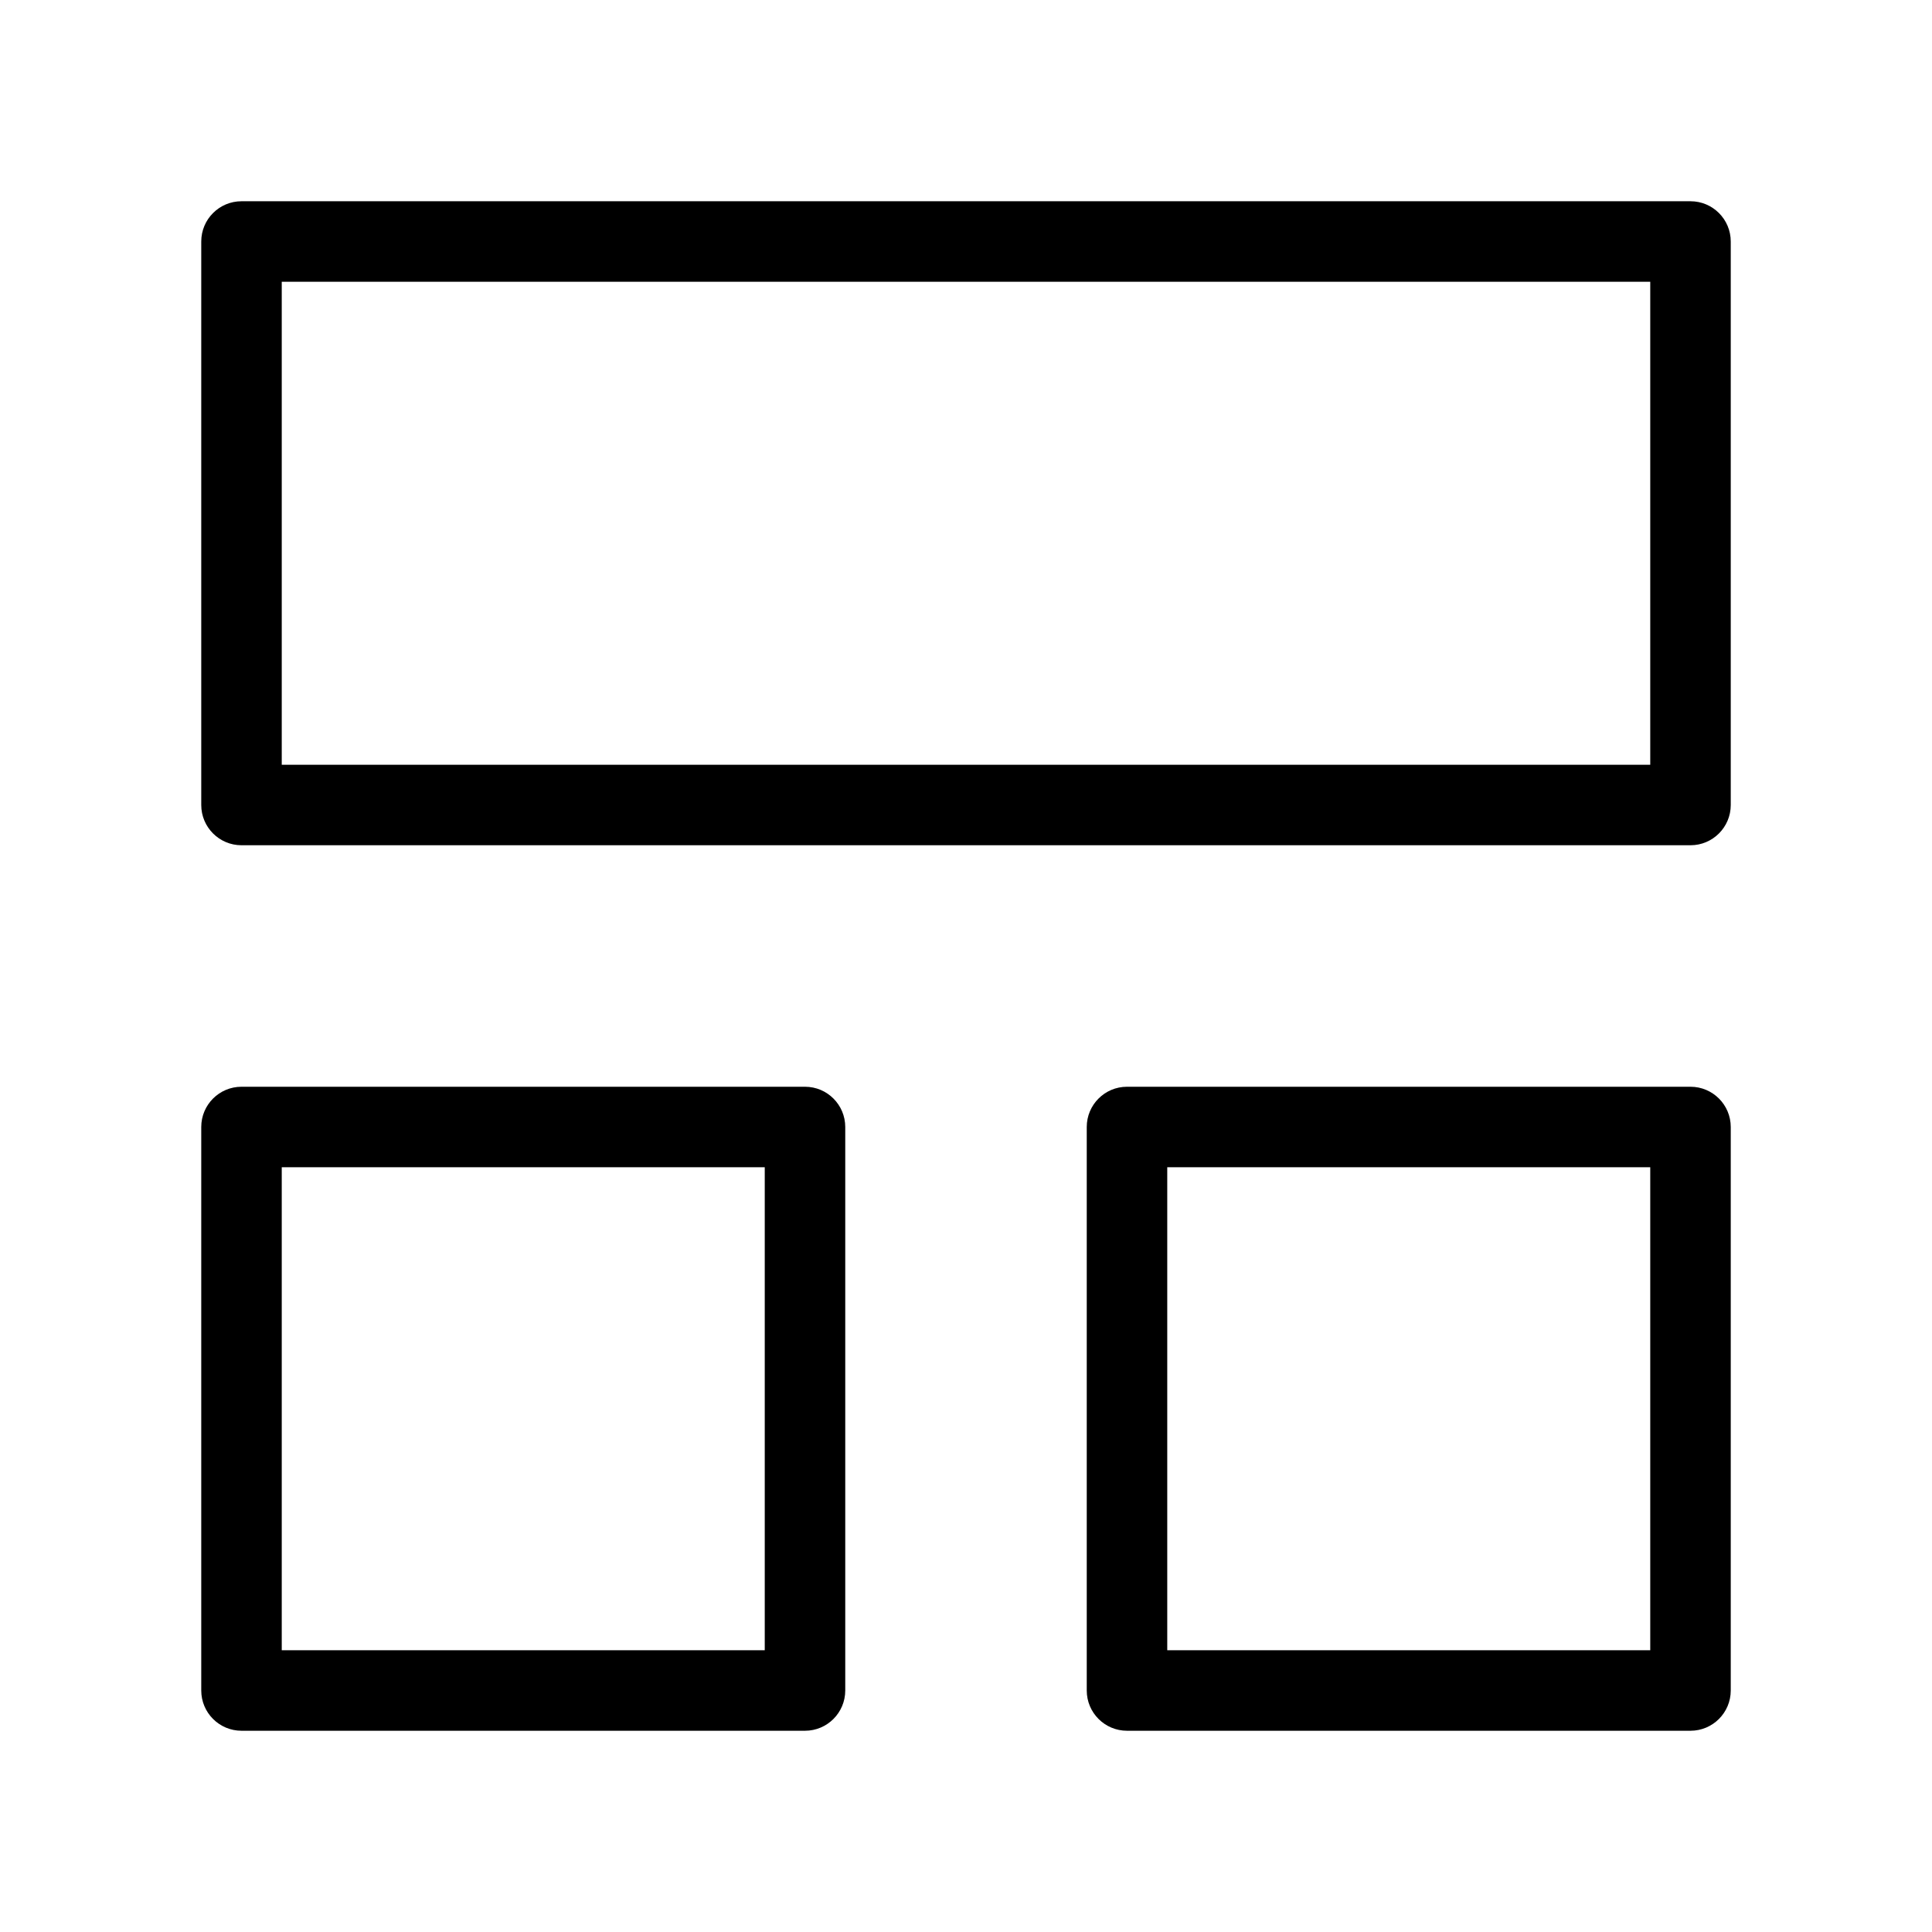 <svg width="24" height="24" viewBox="0 0 24 24" fill="none" xmlns="http://www.w3.org/2000/svg">
<path fill-rule="evenodd" clip-rule="evenodd" d="M2.5 3C2.5 2.724 2.724 2.5 3 2.5H21C21.276 2.5 21.5 2.724 21.5 3V10C21.5 10.276 21.276 10.5 21 10.5H3C2.724 10.5 2.5 10.276 2.5 10V3ZM3.5 3.5V9.5H20.5V3.5H3.5ZM13.5 14C13.5 13.724 13.724 13.5 14 13.5H21C21.276 13.5 21.5 13.724 21.5 14V21C21.5 21.276 21.276 21.5 21 21.5H14C13.724 21.5 13.5 21.276 13.5 21V14ZM14.5 14.5V20.5H20.5V14.5H14.5ZM3 13.5C2.724 13.5 2.5 13.724 2.5 14V21C2.5 21.276 2.724 21.5 3 21.5H10C10.276 21.5 10.5 21.276 10.5 21V14C10.5 13.724 10.276 13.5 10 13.5H3ZM3.5 20.5V14.5H9.5V20.5H3.5Z" fill="black"/>
</svg>
